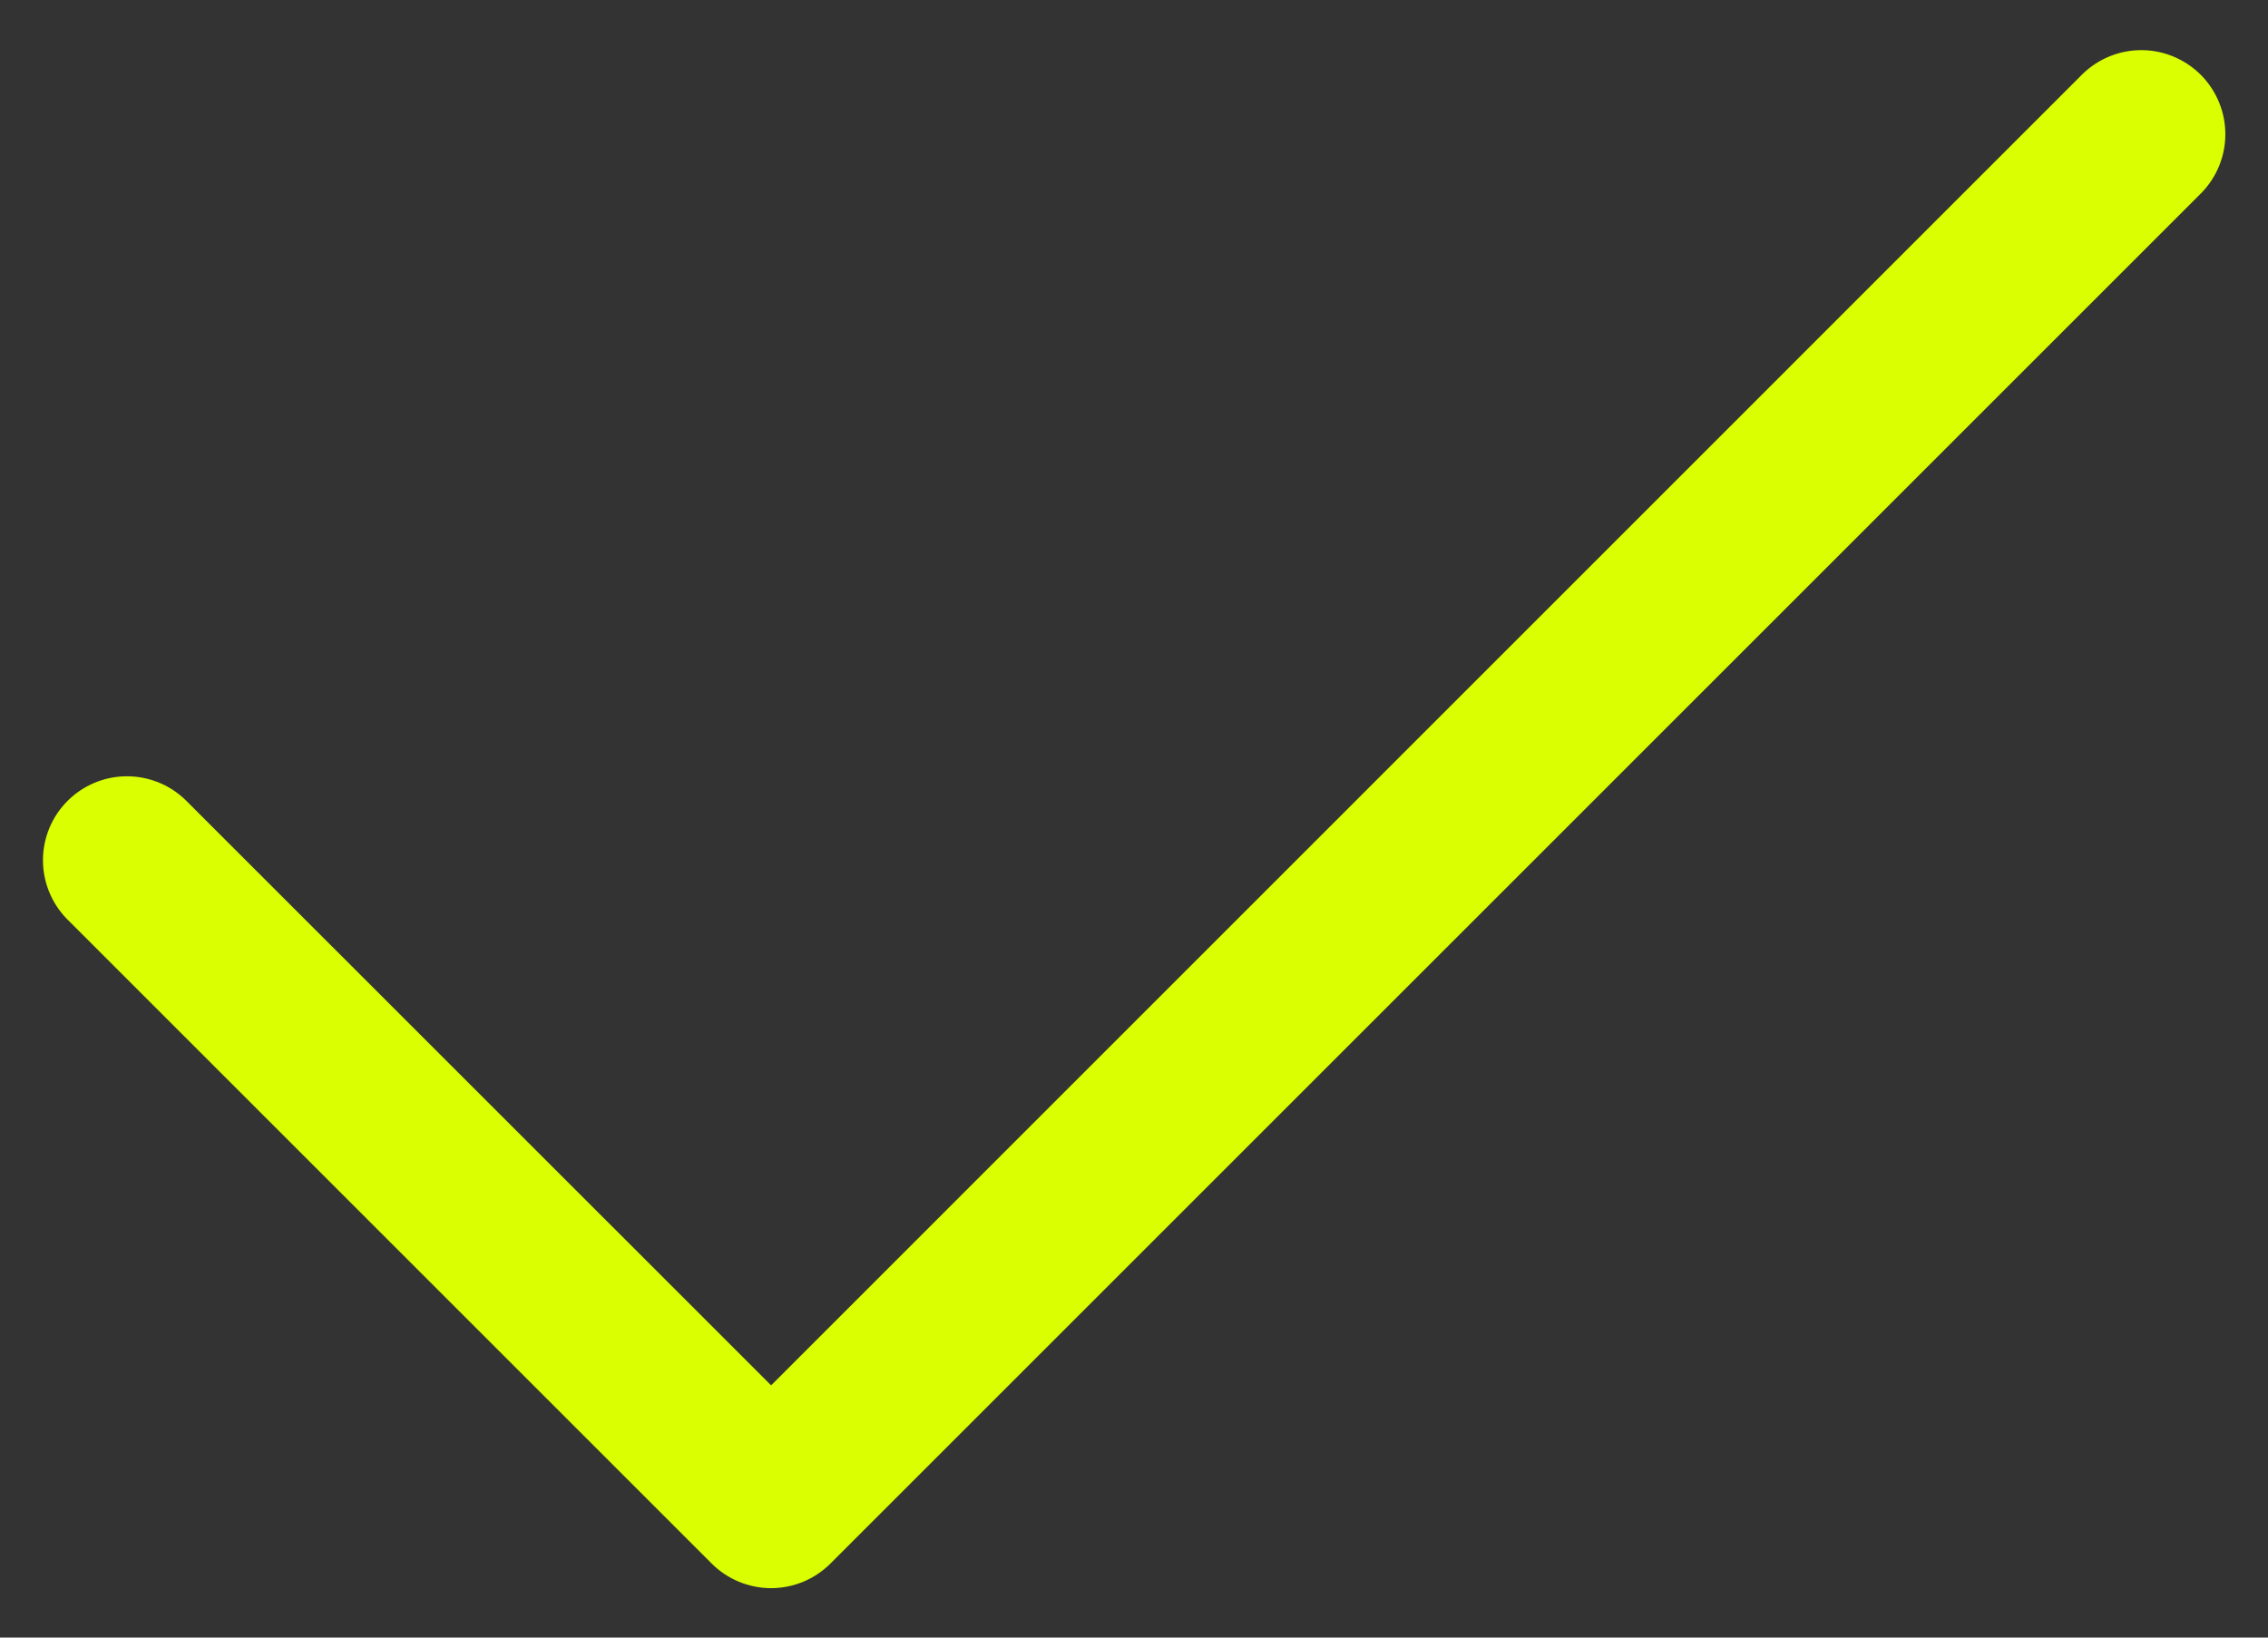 <svg width="36" height="26" viewBox="0 0 36 26" fill="none" xmlns="http://www.w3.org/2000/svg">
<rect x="0" y="0" width="36" height="26" fill="#333333" stroke="none"/>
<path d="M34.942 1.197C34.694 0.945 34.357 0.8 34.004 0.796C33.65 0.792 33.309 0.929 33.056 1.176L12.24 21.995L2.942 12.699C2.69 12.456 2.353 12.322 2.004 12.325C1.654 12.328 1.32 12.468 1.073 12.715C0.825 12.962 0.685 13.297 0.682 13.646C0.679 13.996 0.814 14.333 1.056 14.584L11.296 24.824C11.546 25.074 11.886 25.215 12.239 25.215C12.593 25.215 12.932 25.074 13.182 24.824L34.942 3.064C35.186 2.815 35.323 2.48 35.323 2.131C35.323 1.782 35.186 1.447 34.942 1.197Z" fill="#D9FF00"/>
</svg>

